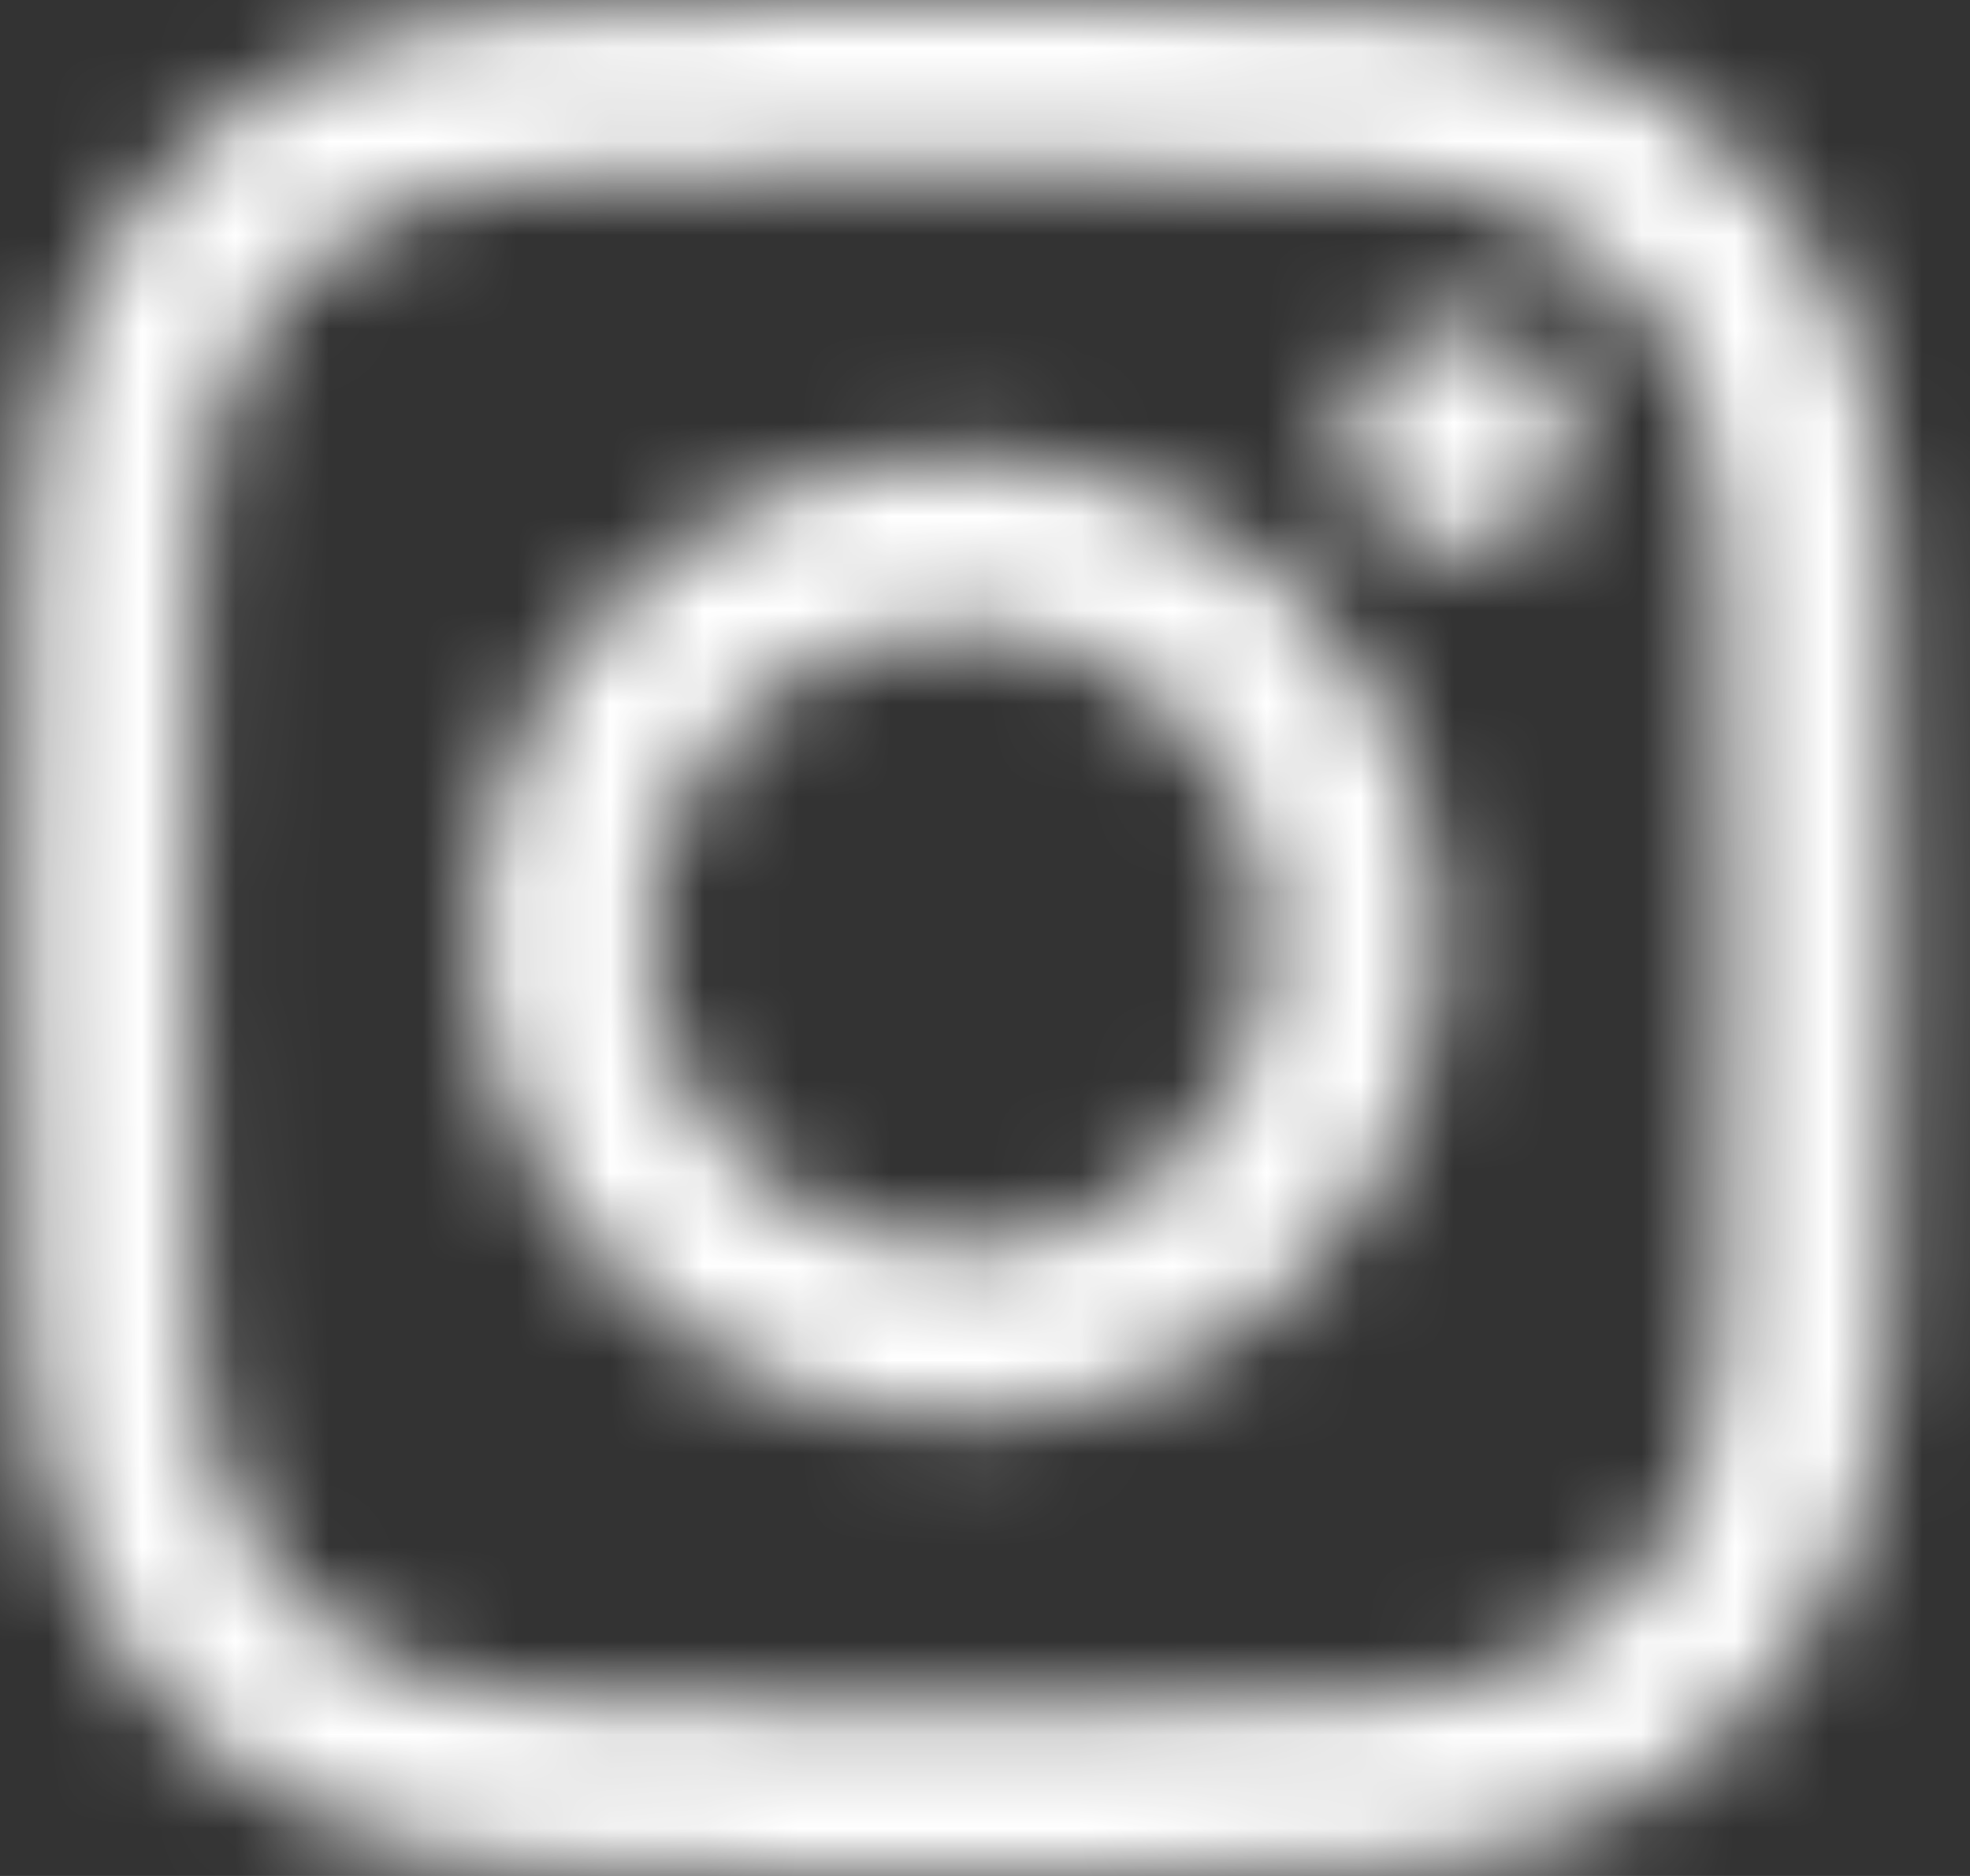 <svg width="21" height="20" viewBox="0 0 21 20" fill="none" xmlns="http://www.w3.org/2000/svg">
<rect x="0" y="0" width="21" height="20" fill="#333333" stroke="none"/>
<mask id="mask0_16_3093" style="mask-type:luminance" maskUnits="userSpaceOnUse" x="0" y="0" width="21" height="20">
<path d="M10.221 1.802C12.891 1.802 13.208 1.812 14.262 1.86C15.237 1.904 15.767 2.067 16.119 2.204C16.586 2.386 16.919 2.602 17.269 2.952C17.619 3.302 17.836 3.635 18.017 4.102C18.154 4.454 18.317 4.984 18.361 5.959C18.409 7.013 18.419 7.329 18.419 10C18.419 12.67 18.409 12.986 18.361 14.041C18.317 15.016 18.154 15.545 18.017 15.898C17.835 16.364 17.619 16.698 17.269 17.047C16.919 17.397 16.586 17.614 16.119 17.795C15.767 17.932 15.237 18.095 14.262 18.14C13.208 18.188 12.891 18.198 10.221 18.198C7.551 18.198 7.235 18.188 6.18 18.14C5.205 18.095 4.676 17.932 4.323 17.795C3.856 17.614 3.523 17.397 3.173 17.047C2.824 16.698 2.607 16.364 2.426 15.898C2.288 15.545 2.126 15.016 2.081 14.041C2.033 12.986 2.023 12.67 2.023 10C2.023 7.33 2.033 7.013 2.081 5.959C2.126 4.984 2.289 4.454 2.426 4.102C2.607 3.635 2.824 3.302 3.173 2.952C3.523 2.602 3.856 2.385 4.323 2.204C4.676 2.067 5.205 1.904 6.18 1.86C7.235 1.812 7.551 1.802 10.221 1.802ZM10.221 0C7.505 0 7.165 0.012 6.098 0.06C5.034 0.109 4.307 0.278 3.671 0.525C3.013 0.781 2.456 1.123 1.9 1.679C1.344 2.234 1.002 2.792 0.746 3.45C0.499 4.086 0.33 4.813 0.281 5.877C0.233 6.944 0.221 7.284 0.221 10C0.221 12.716 0.233 13.056 0.281 14.123C0.33 15.188 0.499 15.914 0.746 16.55C1.002 17.208 1.344 17.765 1.9 18.322C2.456 18.877 3.014 19.219 3.671 19.475C4.307 19.722 5.034 19.891 6.098 19.94C7.165 19.988 7.505 20 10.221 20C12.937 20 13.278 19.988 14.344 19.94C15.409 19.891 16.136 19.722 16.771 19.475C17.429 19.219 17.987 18.877 18.543 18.322C19.099 17.765 19.441 17.208 19.696 16.55C19.944 15.914 20.113 15.187 20.161 14.123C20.21 13.056 20.221 12.716 20.221 10C20.221 7.284 20.21 6.943 20.161 5.877C20.113 4.812 19.943 4.086 19.696 3.45C19.44 2.792 19.099 2.234 18.543 1.679C17.987 1.123 17.429 0.781 16.771 0.525C16.136 0.278 15.408 0.109 14.344 0.06C13.278 0.012 12.937 0 10.221 0ZM10.221 4.865C7.385 4.865 5.086 7.164 5.086 10C5.086 12.836 7.385 15.135 10.221 15.135C13.057 15.135 15.356 12.836 15.356 10C15.356 7.164 13.057 4.865 10.221 4.865ZM10.221 13.334C8.38 13.334 6.888 11.841 6.888 10C6.888 8.159 8.38 6.667 10.221 6.667C12.062 6.667 13.555 8.159 13.555 10C13.555 11.841 12.062 13.334 10.221 13.334ZM15.559 3.462C14.896 3.462 14.359 3.999 14.359 4.662C14.359 5.325 14.896 5.862 15.559 5.862C16.222 5.862 16.759 5.325 16.759 4.662C16.759 3.999 16.222 3.462 15.559 3.462Z" fill="white"/>
</mask>
<g mask="url(#mask0_16_3093)">
<rect x="-5.405" y="-5.627" width="31.202" height="31.202" fill="white"/>
</g>
</svg>
